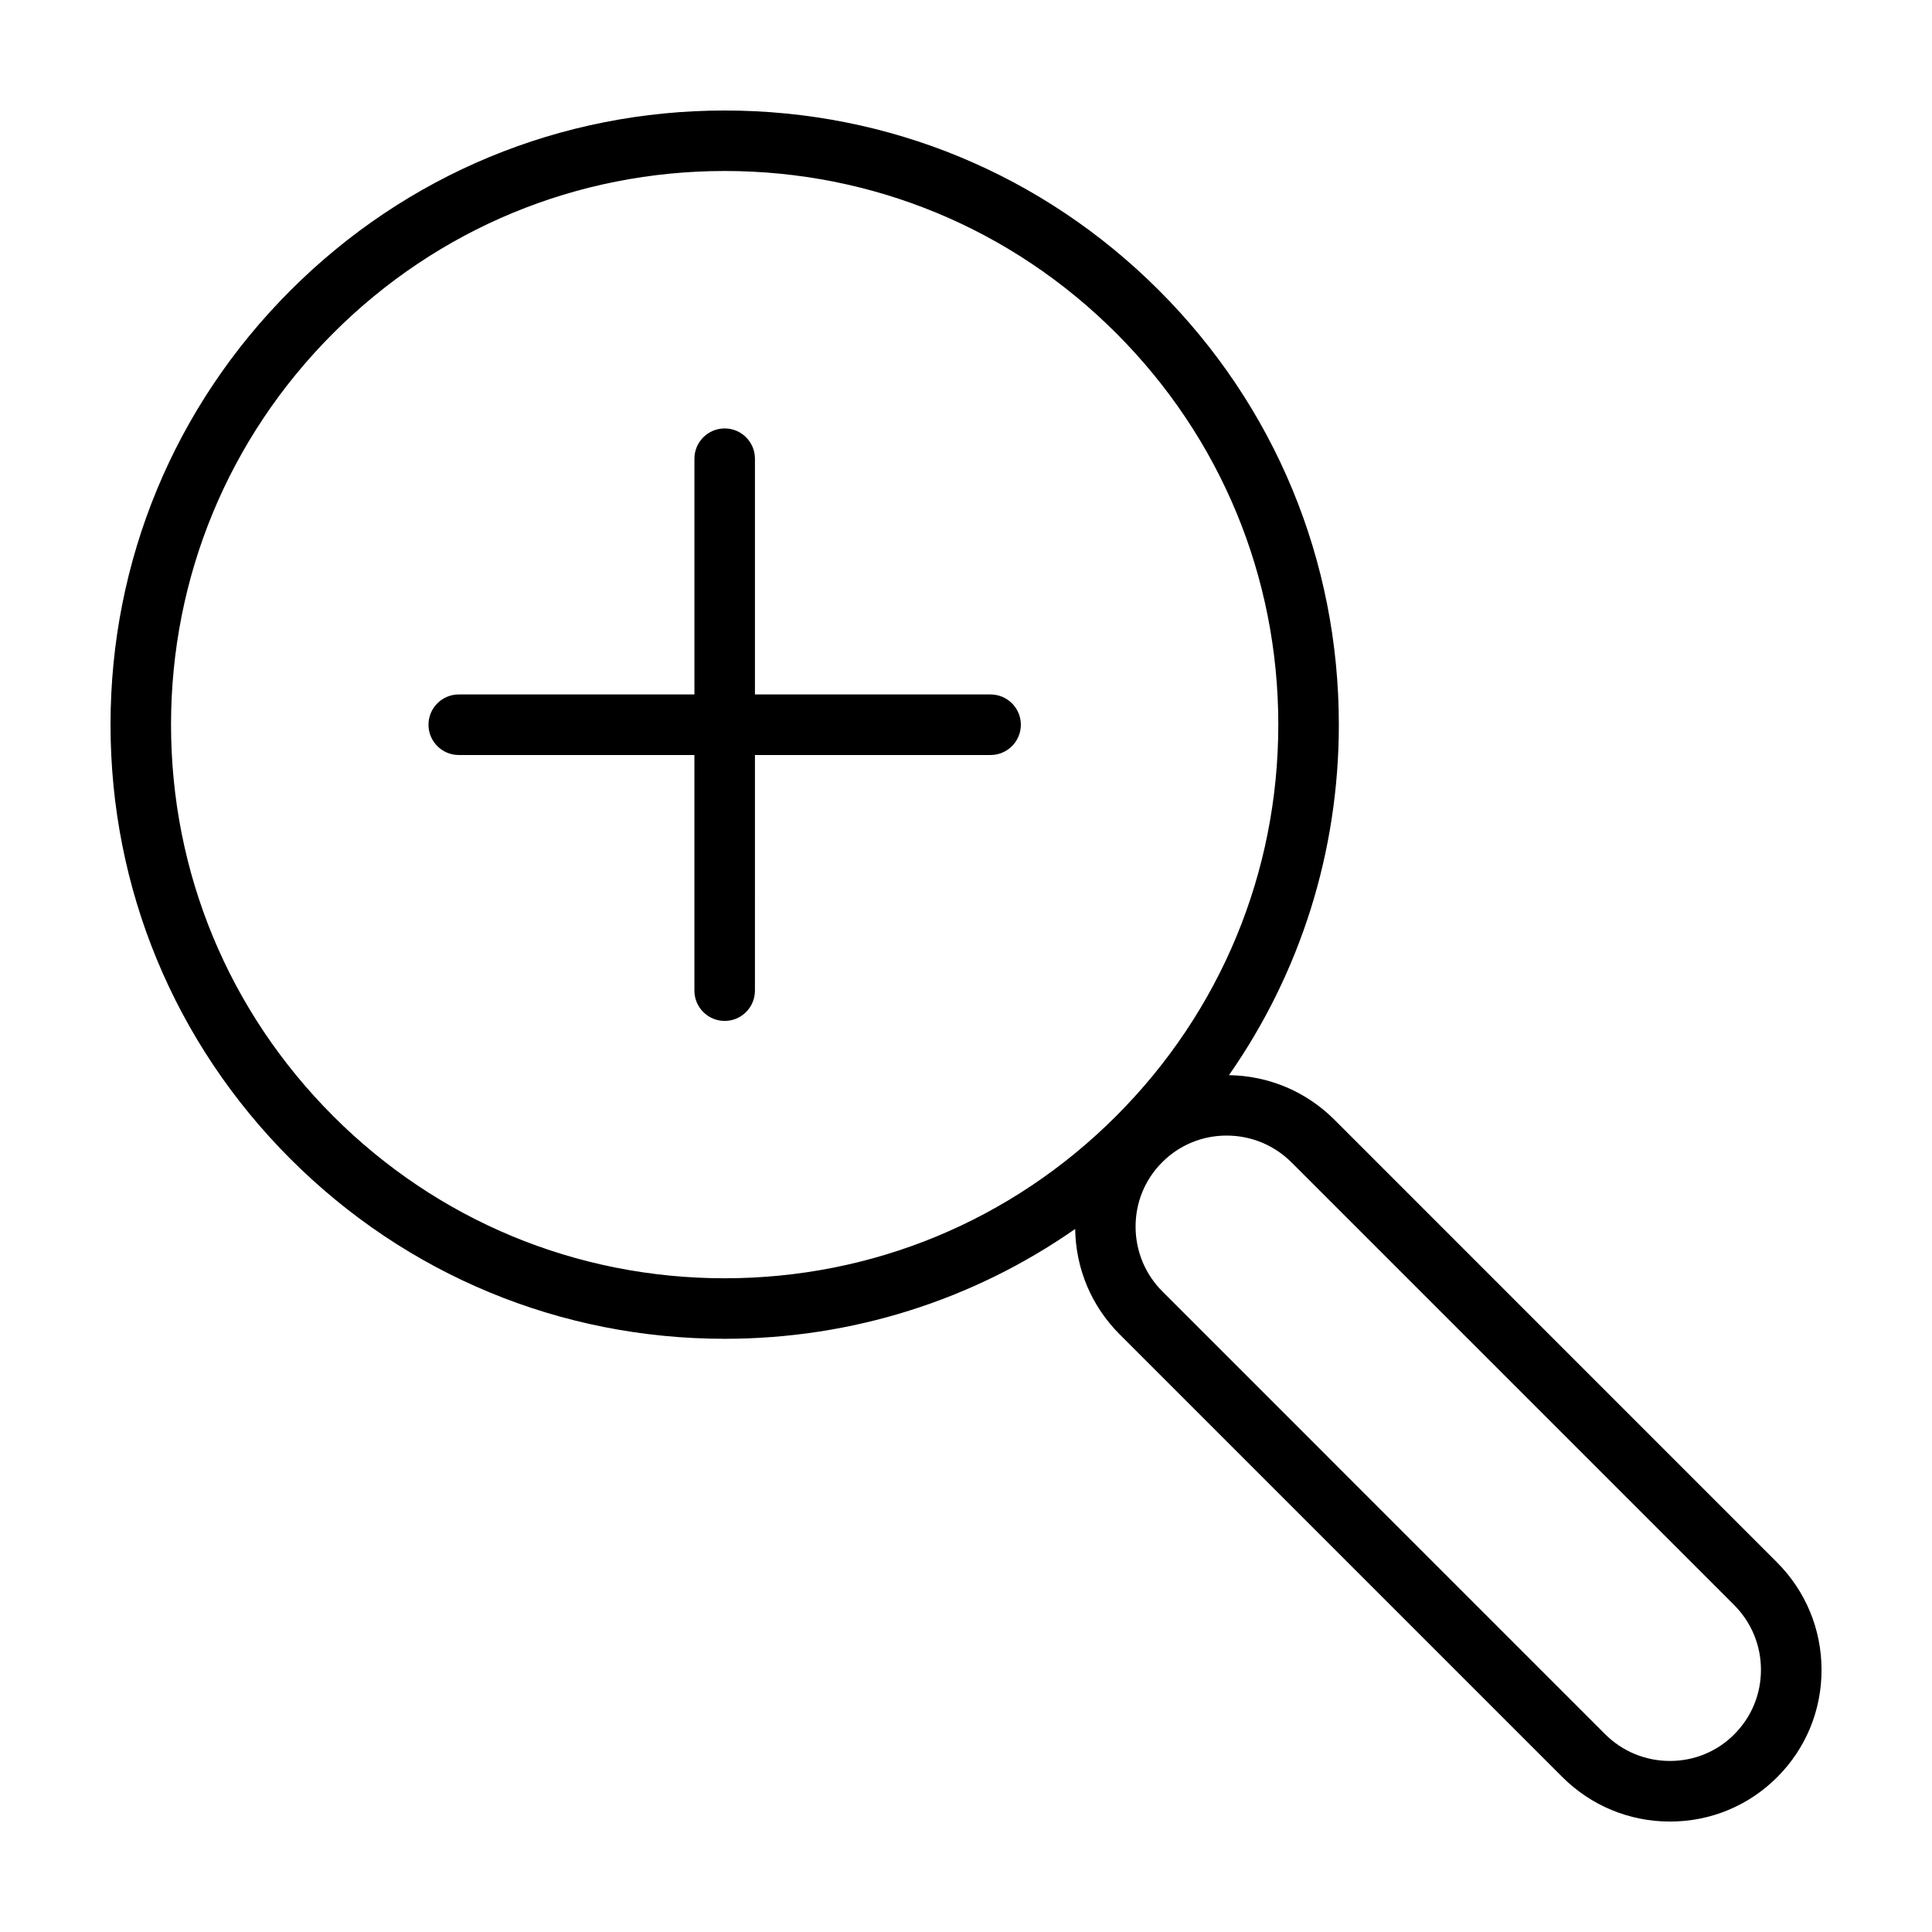 <?xml version="1.0" encoding="UTF-8"?>
<!-- Uploaded to: SVG Repo, www.svgrepo.com, Generator: SVG Repo Mixer Tools -->
<svg fill="#000000" width="800px" height="800px" version="1.1" viewBox="144 144 512 512" xmlns="http://www.w3.org/2000/svg">
 <g>
  <path d="m406.51 328.04h-62.441v-62.48c0-4.43-3.594-8.02-8.02-8.02-4.43 0-8.02 3.594-8.02 8.02v62.477h-62.457c-4.43 0-8.02 3.598-8.02 8.027s3.594 8.02 8.02 8.02h62.453v62.445c0 4.43 3.594 8.027 8.02 8.027 4.43 0 8.02-3.598 8.02-8.027l0.004-62.445h62.441c4.43 0 8.027-3.594 8.027-8.02 0-4.43-3.598-8.023-8.027-8.023z"/>
  <path d="m497.65 440.75c-7.492-7.492-17.41-11.664-27.965-11.82 18.902-27.07 29.121-59.184 29.121-92.891 0-43.48-16.918-84.348-47.664-115.09-30.742-30.738-71.602-47.664-115.07-47.664-43.48 0-84.352 16.934-115.09 47.676-30.754 30.738-47.691 71.613-47.691 115.08s16.934 84.336 47.68 115.09c30.742 30.742 71.613 47.664 115.07 47.664 33.703 0 65.816-10.211 92.891-29.109 0.152 10.559 4.324 20.469 11.812 27.957l117.24 117.24c7.629 7.621 17.738 11.828 28.496 11.848h0.082c10.746 0 20.832-4.176 28.41-11.758 7.602-7.609 11.777-17.723 11.758-28.484-0.02-10.762-4.227-20.883-11.859-28.504zm-265.34-0.969c-27.715-27.719-42.984-64.555-42.984-103.74 0.004-39.188 15.27-76.035 42.988-103.75 27.711-27.715 64.559-42.977 103.75-42.977 39.18 0 76.023 15.262 103.72 42.965 27.719 27.715 42.98 64.555 42.98 103.75-0.012 39.191-15.27 76.035-42.988 103.75-27.711 27.719-64.555 42.977-103.74 42.977-39.184 0-76.023-15.266-103.73-42.973zm371.3 163.83c-4.539 4.551-10.602 7.059-17.059 7.059h-0.051c-6.484-0.012-12.586-2.551-17.18-7.144l-117.23-117.24c-4.602-4.594-7.133-10.695-7.148-17.18-0.012-6.469 2.492-12.551 7.062-17.109 4.543-4.555 10.605-7.059 17.07-7.059h0.055c6.481 0.016 12.586 2.555 17.18 7.152l117.21 117.21c4.606 4.606 7.144 10.707 7.152 17.191 0.008 6.473-2.5 12.547-7.07 17.117z"/>
 </g>
</svg>